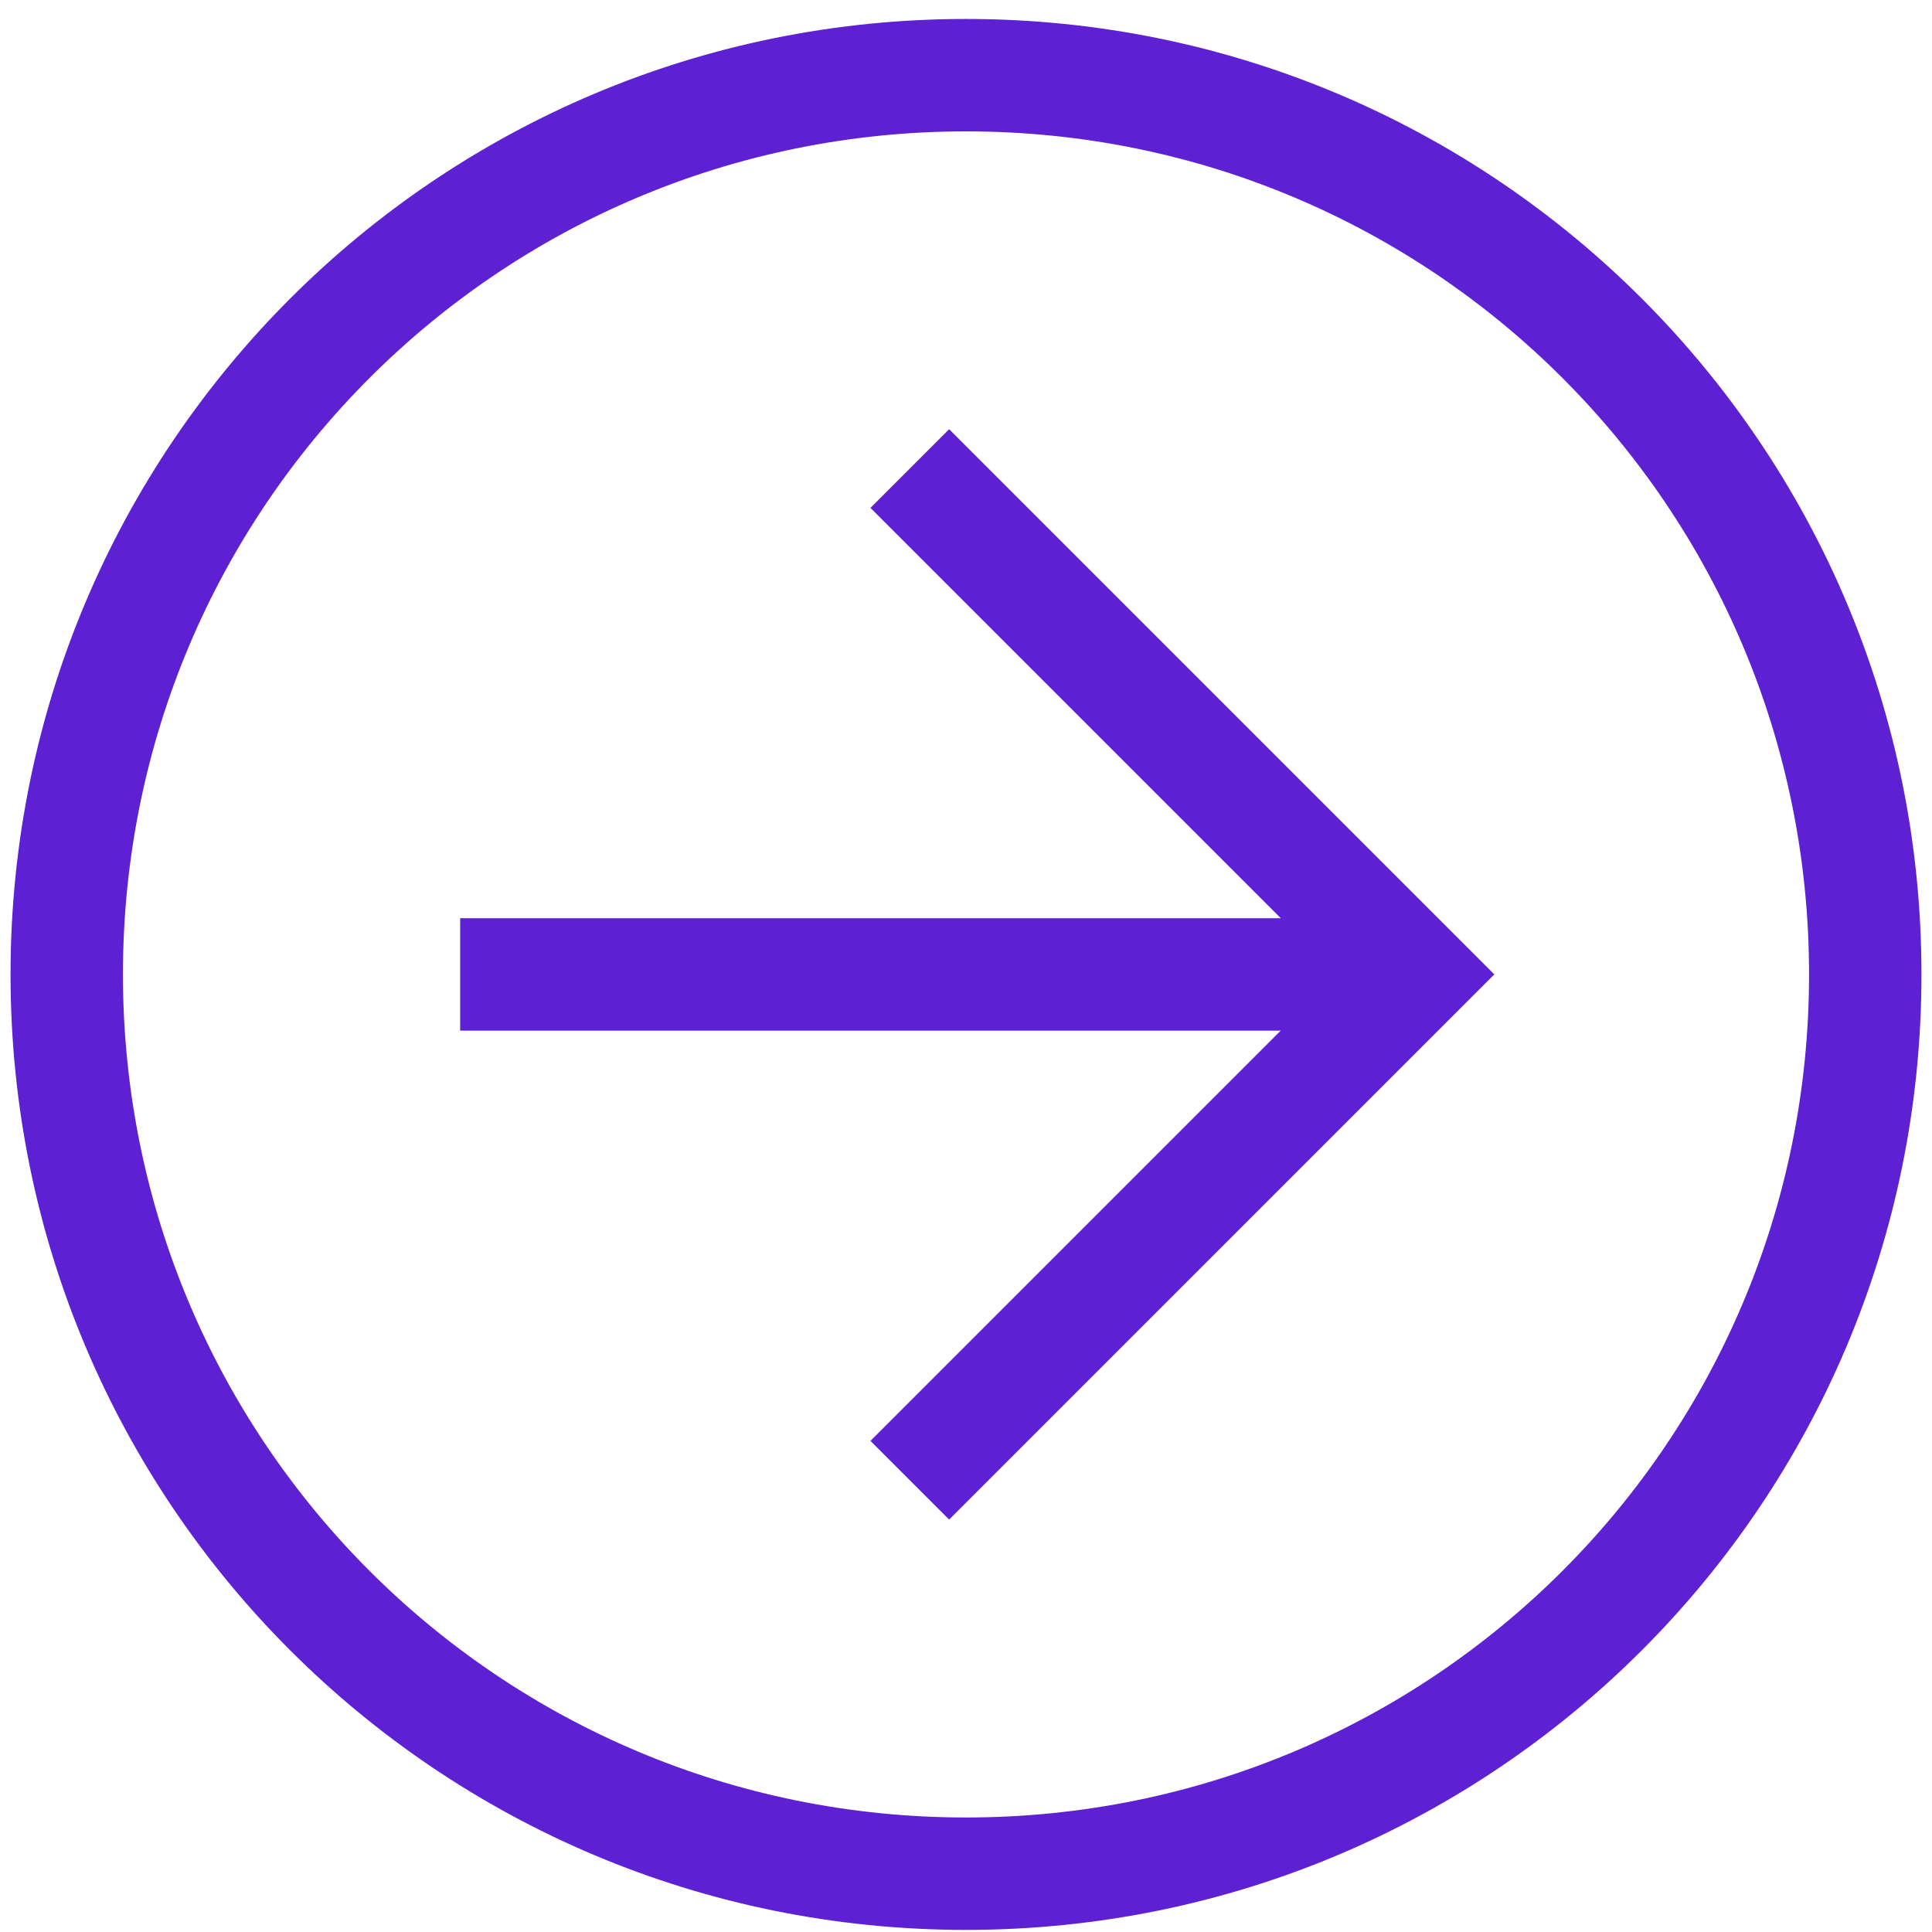 <svg width="44" height="44" viewBox="0 0 44 44" fill="none" xmlns="http://www.w3.org/2000/svg">
<path d="M22 43.952C9.968 43.952 0.24 34.224 0.24 22.192C0.24 10.16 9.968 0.432 22 0.432C34.032 0.432 43.76 10.16 43.76 22.192C43.76 34.224 34.032 43.952 22 43.952ZM22 2.992C11.376 2.992 2.8 11.568 2.8 22.192C2.8 32.816 11.376 41.392 22 41.392C32.624 41.392 41.2 32.816 41.2 22.192C41.2 11.568 32.624 2.992 22 2.992Z" fill="#5D20D2"/>
<path d="M21.616 34.607L19.824 32.815L30.448 22.191L19.824 11.567L21.616 9.775L34.032 22.191L21.616 34.607Z" fill="#5D20D2"/>
<path d="M10.48 20.912H32.24V23.472H10.48V20.912Z" fill="#5D20D2"/>
</svg>
